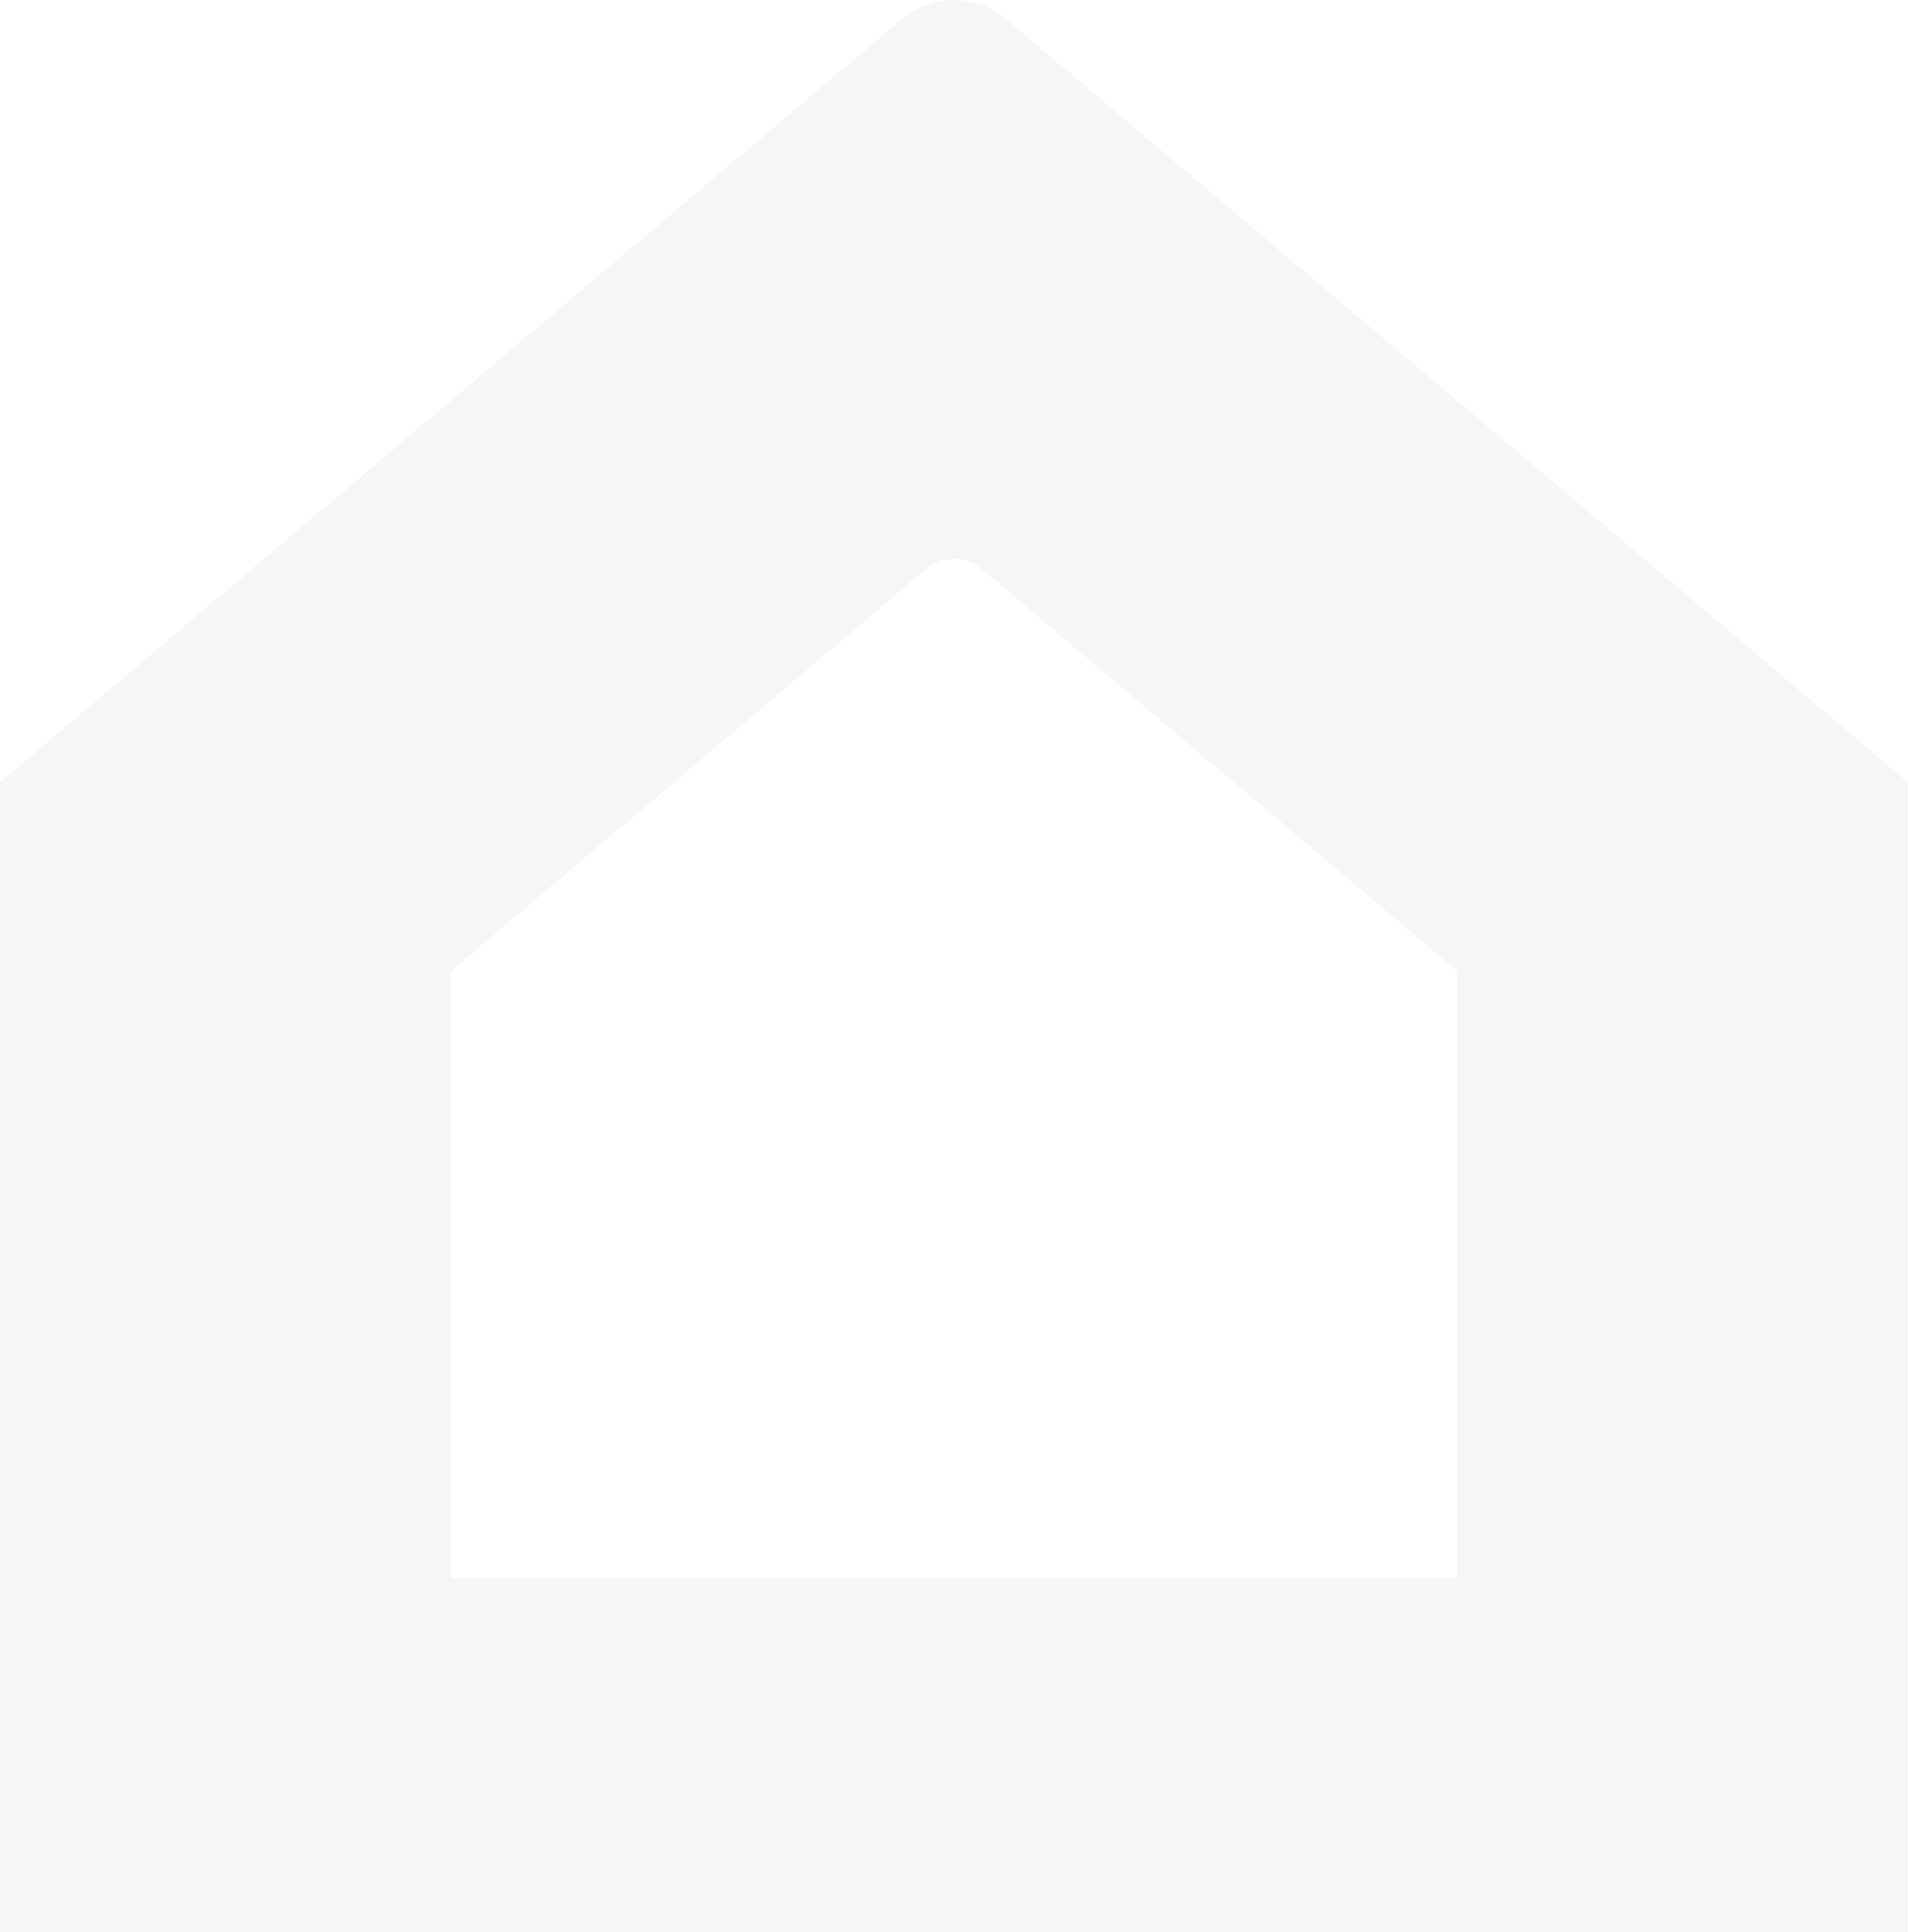 <svg xmlns="http://www.w3.org/2000/svg" width="362.875" height="367.407" viewBox="0 0 362.875 367.407"><path id="Path_1" data-name="Path 1" d="M542.276,3.64a15.4,15.4,0,0,0-19.883,0L350.9,148.751V367.407H713.772V148.751Zm85.789,296.437H436.6V184.71l90.486-76.563a8.124,8.124,0,0,1,10.49,0l90.486,76.563Z" transform="translate(-350.897)" fill="rgba(9,28,45,0.04)"></path></svg>